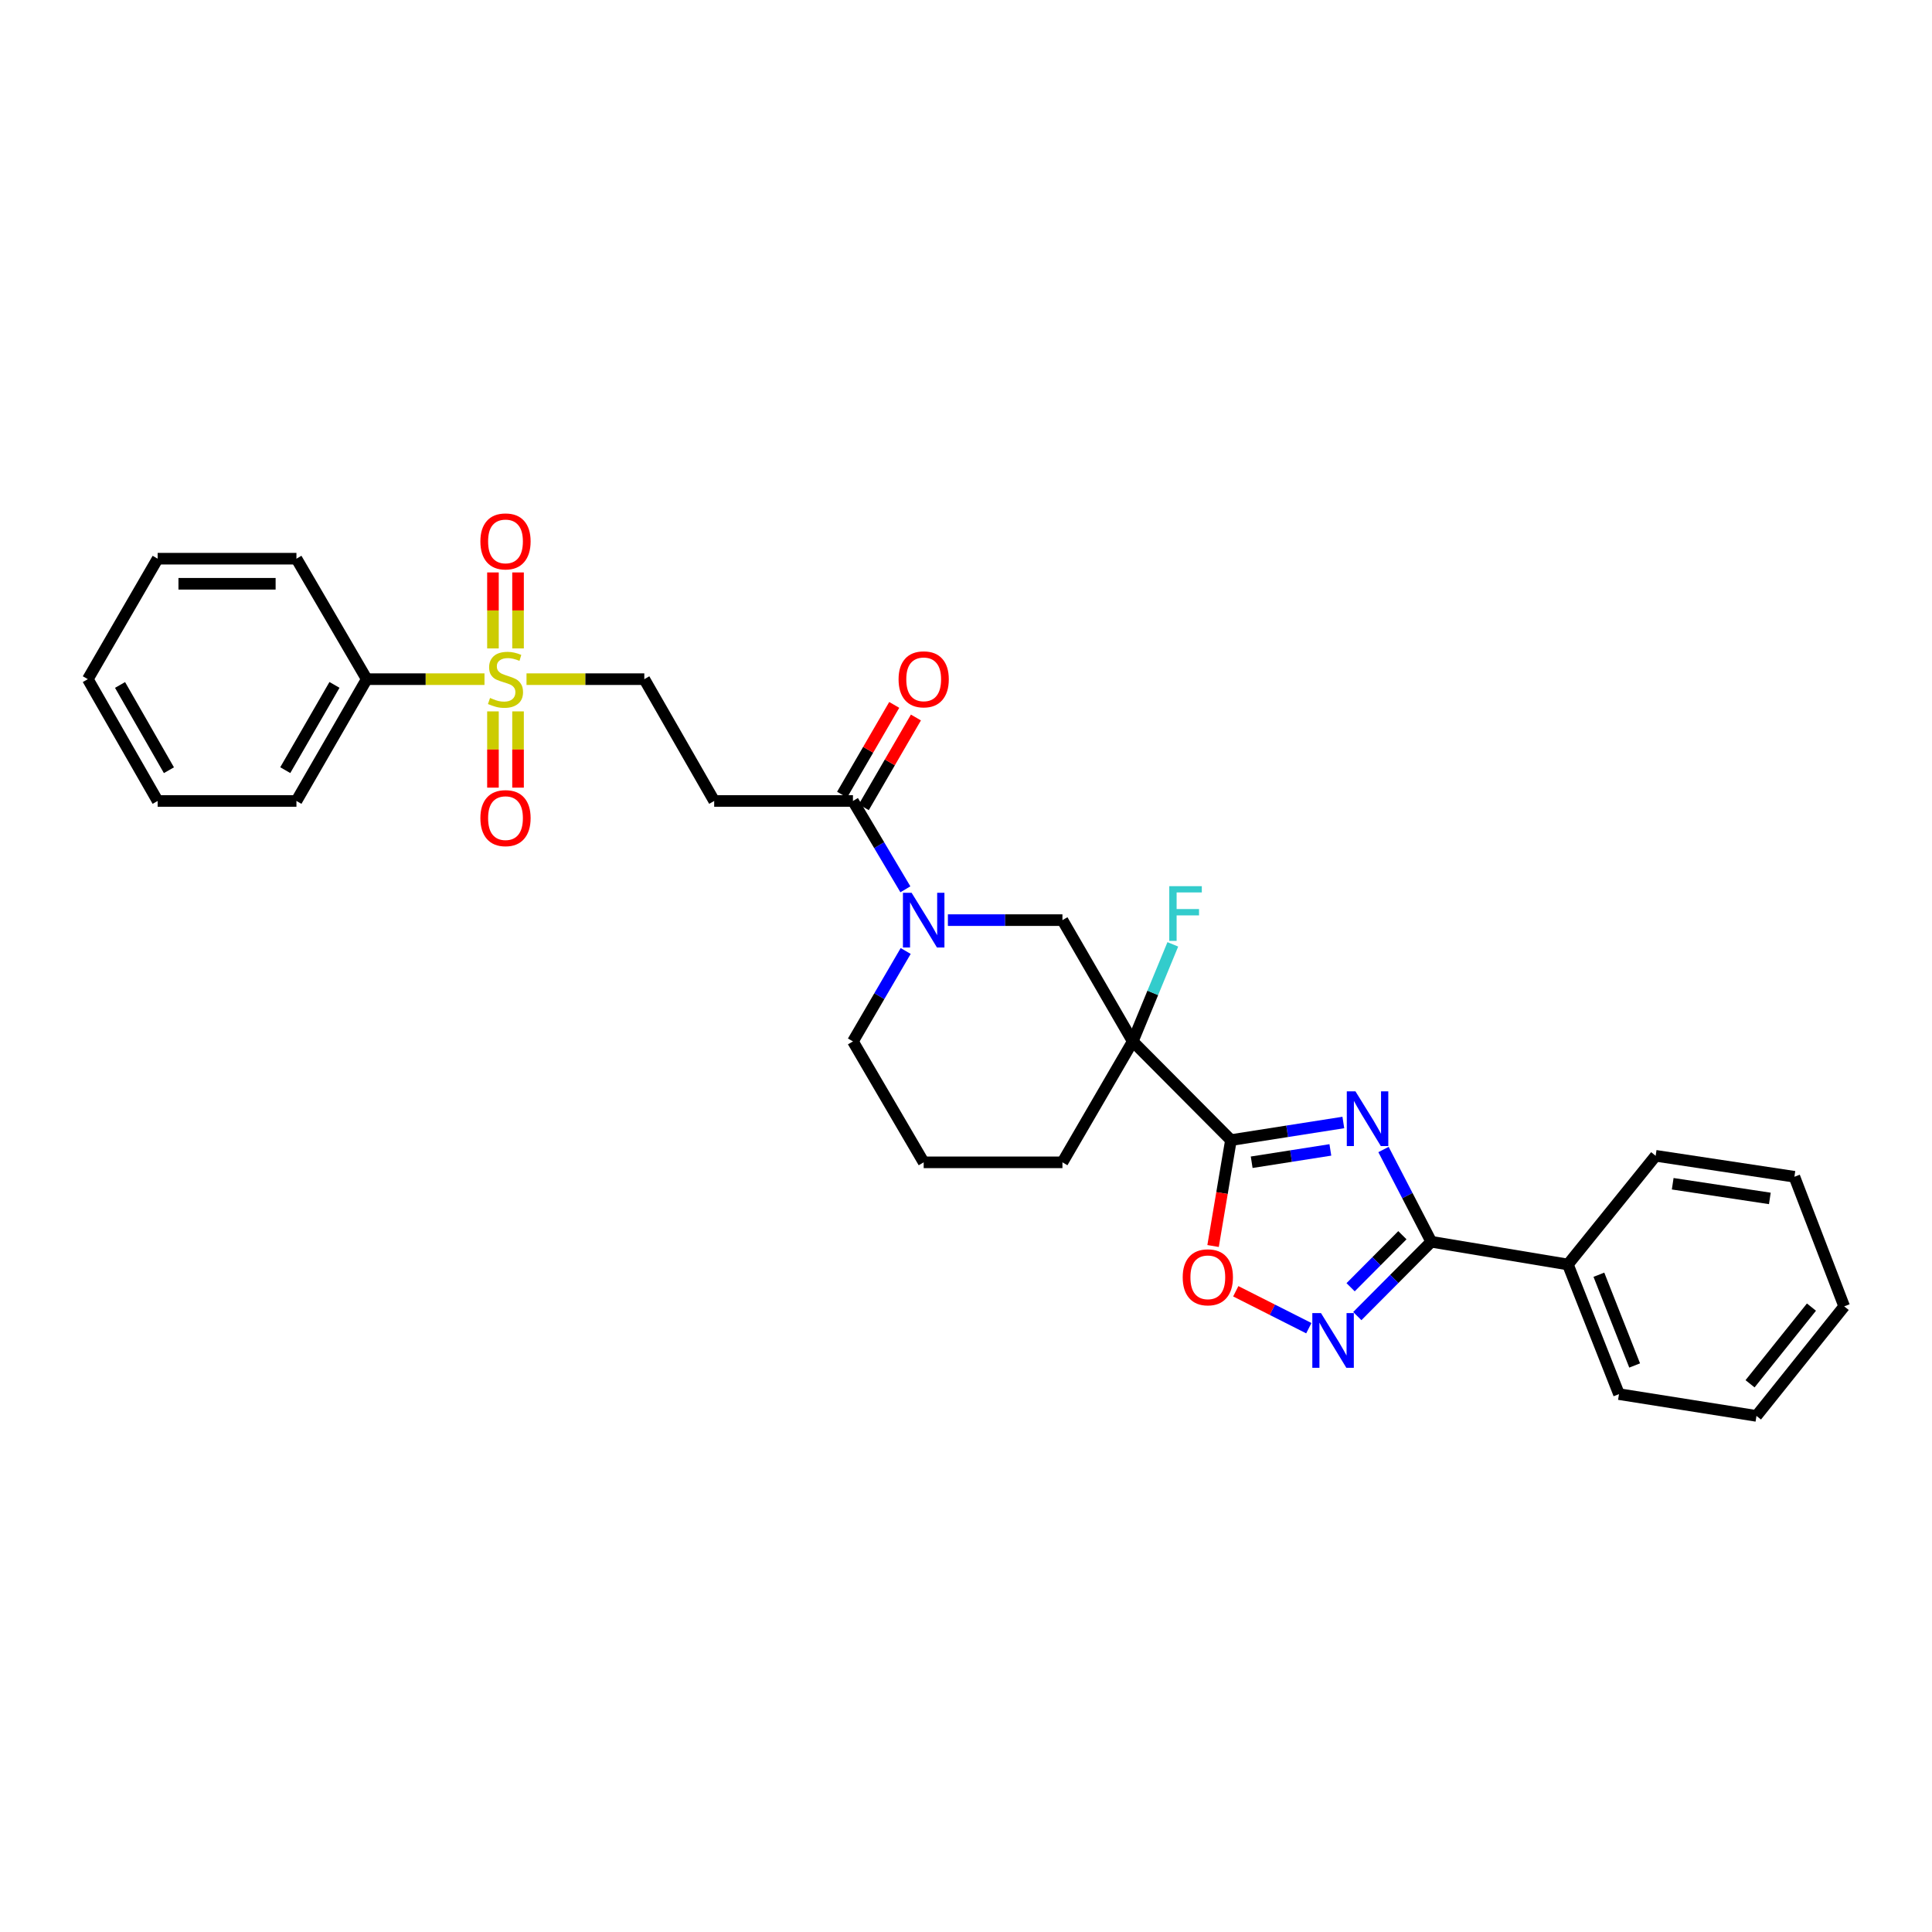 <?xml version='1.0' encoding='iso-8859-1'?>
<svg version='1.1' baseProfile='full'
              xmlns='http://www.w3.org/2000/svg'
                      xmlns:rdkit='http://www.rdkit.org/xml'
                      xmlns:xlink='http://www.w3.org/1999/xlink'
                  xml:space='preserve'
width='1000px' height='1000px' viewBox='0 0 1000 1000'>
<!-- END OF HEADER -->
<rect style='opacity:1.0;fill:#FFFFFF;stroke:none' width='1000' height='1000' x='0' y='0'> </rect>
<path class='bond-0' d='M 695.31,580.999 L 666.221,585.559' style='fill:none;fill-rule:evenodd;stroke:#0000FF;stroke-width:6px;stroke-linecap:butt;stroke-linejoin:miter;stroke-opacity:1' />
<path class='bond-0' d='M 666.221,585.559 L 637.132,590.119' style='fill:none;fill-rule:evenodd;stroke:#000000;stroke-width:6px;stroke-linecap:butt;stroke-linejoin:miter;stroke-opacity:1' />
<path class='bond-0' d='M 688.594,595.192 L 668.232,598.384' style='fill:none;fill-rule:evenodd;stroke:#0000FF;stroke-width:6px;stroke-linecap:butt;stroke-linejoin:miter;stroke-opacity:1' />
<path class='bond-0' d='M 668.232,598.384 L 647.869,601.577' style='fill:none;fill-rule:evenodd;stroke:#000000;stroke-width:6px;stroke-linecap:butt;stroke-linejoin:miter;stroke-opacity:1' />
<path class='bond-3' d='M 716.1,594.988 L 728.46,618.86' style='fill:none;fill-rule:evenodd;stroke:#0000FF;stroke-width:6px;stroke-linecap:butt;stroke-linejoin:miter;stroke-opacity:1' />
<path class='bond-3' d='M 728.46,618.86 L 740.821,642.732' style='fill:none;fill-rule:evenodd;stroke:#000000;stroke-width:6px;stroke-linecap:butt;stroke-linejoin:miter;stroke-opacity:1' />
<path class='bond-1' d='M 637.132,590.119 L 586.308,539.036' style='fill:none;fill-rule:evenodd;stroke:#000000;stroke-width:6px;stroke-linecap:butt;stroke-linejoin:miter;stroke-opacity:1' />
<path class='bond-6' d='M 637.132,590.119 L 632.509,617.526' style='fill:none;fill-rule:evenodd;stroke:#000000;stroke-width:6px;stroke-linecap:butt;stroke-linejoin:miter;stroke-opacity:1' />
<path class='bond-6' d='M 632.509,617.526 L 627.886,644.933' style='fill:none;fill-rule:evenodd;stroke:#FF0000;stroke-width:6px;stroke-linecap:butt;stroke-linejoin:miter;stroke-opacity:1' />
<path class='bond-8' d='M 586.308,539.036 L 549.915,476.254' style='fill:none;fill-rule:evenodd;stroke:#000000;stroke-width:6px;stroke-linecap:butt;stroke-linejoin:miter;stroke-opacity:1' />
<path class='bond-16' d='M 586.308,539.036 L 596.679,513.914' style='fill:none;fill-rule:evenodd;stroke:#000000;stroke-width:6px;stroke-linecap:butt;stroke-linejoin:miter;stroke-opacity:1' />
<path class='bond-16' d='M 596.679,513.914 L 607.05,488.793' style='fill:none;fill-rule:evenodd;stroke:#33CCCC;stroke-width:6px;stroke-linecap:butt;stroke-linejoin:miter;stroke-opacity:1' />
<path class='bond-17' d='M 586.308,539.036 L 549.915,601.623' style='fill:none;fill-rule:evenodd;stroke:#000000;stroke-width:6px;stroke-linecap:butt;stroke-linejoin:miter;stroke-opacity:1' />
<path class='bond-2' d='M 272.522,351.535 L 303.008,351.535' style='fill:none;fill-rule:evenodd;stroke:#CCCC00;stroke-width:6px;stroke-linecap:butt;stroke-linejoin:miter;stroke-opacity:1' />
<path class='bond-2' d='M 303.008,351.535 L 333.493,351.535' style='fill:none;fill-rule:evenodd;stroke:#000000;stroke-width:6px;stroke-linecap:butt;stroke-linejoin:miter;stroke-opacity:1' />
<path class='bond-11' d='M 268.137,335.63 L 268.137,315.963' style='fill:none;fill-rule:evenodd;stroke:#CCCC00;stroke-width:6px;stroke-linecap:butt;stroke-linejoin:miter;stroke-opacity:1' />
<path class='bond-11' d='M 268.137,315.963 L 268.137,296.296' style='fill:none;fill-rule:evenodd;stroke:#FF0000;stroke-width:6px;stroke-linecap:butt;stroke-linejoin:miter;stroke-opacity:1' />
<path class='bond-11' d='M 255.155,335.63 L 255.155,315.963' style='fill:none;fill-rule:evenodd;stroke:#CCCC00;stroke-width:6px;stroke-linecap:butt;stroke-linejoin:miter;stroke-opacity:1' />
<path class='bond-11' d='M 255.155,315.963 L 255.155,296.296' style='fill:none;fill-rule:evenodd;stroke:#FF0000;stroke-width:6px;stroke-linecap:butt;stroke-linejoin:miter;stroke-opacity:1' />
<path class='bond-12' d='M 255.155,368.211 L 255.155,387.947' style='fill:none;fill-rule:evenodd;stroke:#CCCC00;stroke-width:6px;stroke-linecap:butt;stroke-linejoin:miter;stroke-opacity:1' />
<path class='bond-12' d='M 255.155,387.947 L 255.155,407.683' style='fill:none;fill-rule:evenodd;stroke:#FF0000;stroke-width:6px;stroke-linecap:butt;stroke-linejoin:miter;stroke-opacity:1' />
<path class='bond-12' d='M 268.137,368.211 L 268.137,387.947' style='fill:none;fill-rule:evenodd;stroke:#CCCC00;stroke-width:6px;stroke-linecap:butt;stroke-linejoin:miter;stroke-opacity:1' />
<path class='bond-12' d='M 268.137,387.947 L 268.137,407.683' style='fill:none;fill-rule:evenodd;stroke:#FF0000;stroke-width:6px;stroke-linecap:butt;stroke-linejoin:miter;stroke-opacity:1' />
<path class='bond-13' d='M 250.77,351.535 L 220.299,351.535' style='fill:none;fill-rule:evenodd;stroke:#CCCC00;stroke-width:6px;stroke-linecap:butt;stroke-linejoin:miter;stroke-opacity:1' />
<path class='bond-13' d='M 220.299,351.535 L 189.827,351.535' style='fill:none;fill-rule:evenodd;stroke:#000000;stroke-width:6px;stroke-linecap:butt;stroke-linejoin:miter;stroke-opacity:1' />
<path class='bond-4' d='M 740.821,642.732 L 721.679,661.968' style='fill:none;fill-rule:evenodd;stroke:#000000;stroke-width:6px;stroke-linecap:butt;stroke-linejoin:miter;stroke-opacity:1' />
<path class='bond-4' d='M 721.679,661.968 L 702.538,681.205' style='fill:none;fill-rule:evenodd;stroke:#0000FF;stroke-width:6px;stroke-linecap:butt;stroke-linejoin:miter;stroke-opacity:1' />
<path class='bond-4' d='M 725.876,639.346 L 712.477,652.812' style='fill:none;fill-rule:evenodd;stroke:#000000;stroke-width:6px;stroke-linecap:butt;stroke-linejoin:miter;stroke-opacity:1' />
<path class='bond-4' d='M 712.477,652.812 L 699.078,666.277' style='fill:none;fill-rule:evenodd;stroke:#0000FF;stroke-width:6px;stroke-linecap:butt;stroke-linejoin:miter;stroke-opacity:1' />
<path class='bond-14' d='M 740.821,642.732 L 811.536,654.495' style='fill:none;fill-rule:evenodd;stroke:#000000;stroke-width:6px;stroke-linecap:butt;stroke-linejoin:miter;stroke-opacity:1' />
<path class='bond-30' d='M 677.441,687.464 L 658.536,677.912' style='fill:none;fill-rule:evenodd;stroke:#0000FF;stroke-width:6px;stroke-linecap:butt;stroke-linejoin:miter;stroke-opacity:1' />
<path class='bond-30' d='M 658.536,677.912 L 639.631,668.359' style='fill:none;fill-rule:evenodd;stroke:#FF0000;stroke-width:6px;stroke-linecap:butt;stroke-linejoin:miter;stroke-opacity:1' />
<path class='bond-5' d='M 490.632,476.254 L 520.274,476.254' style='fill:none;fill-rule:evenodd;stroke:#0000FF;stroke-width:6px;stroke-linecap:butt;stroke-linejoin:miter;stroke-opacity:1' />
<path class='bond-5' d='M 520.274,476.254 L 549.915,476.254' style='fill:none;fill-rule:evenodd;stroke:#000000;stroke-width:6px;stroke-linecap:butt;stroke-linejoin:miter;stroke-opacity:1' />
<path class='bond-7' d='M 468.626,460.301 L 455.053,437.438' style='fill:none;fill-rule:evenodd;stroke:#0000FF;stroke-width:6px;stroke-linecap:butt;stroke-linejoin:miter;stroke-opacity:1' />
<path class='bond-7' d='M 455.053,437.438 L 441.481,414.576' style='fill:none;fill-rule:evenodd;stroke:#000000;stroke-width:6px;stroke-linecap:butt;stroke-linejoin:miter;stroke-opacity:1' />
<path class='bond-32' d='M 468.778,492.231 L 455.13,515.633' style='fill:none;fill-rule:evenodd;stroke:#0000FF;stroke-width:6px;stroke-linecap:butt;stroke-linejoin:miter;stroke-opacity:1' />
<path class='bond-32' d='M 455.13,515.633 L 441.481,539.036' style='fill:none;fill-rule:evenodd;stroke:#000000;stroke-width:6px;stroke-linecap:butt;stroke-linejoin:miter;stroke-opacity:1' />
<path class='bond-9' d='M 441.481,414.576 L 369.662,414.576' style='fill:none;fill-rule:evenodd;stroke:#000000;stroke-width:6px;stroke-linecap:butt;stroke-linejoin:miter;stroke-opacity:1' />
<path class='bond-15' d='M 447.093,417.836 L 460.586,394.607' style='fill:none;fill-rule:evenodd;stroke:#000000;stroke-width:6px;stroke-linecap:butt;stroke-linejoin:miter;stroke-opacity:1' />
<path class='bond-15' d='M 460.586,394.607 L 474.078,371.377' style='fill:none;fill-rule:evenodd;stroke:#FF0000;stroke-width:6px;stroke-linecap:butt;stroke-linejoin:miter;stroke-opacity:1' />
<path class='bond-15' d='M 435.868,411.316 L 449.36,388.086' style='fill:none;fill-rule:evenodd;stroke:#000000;stroke-width:6px;stroke-linecap:butt;stroke-linejoin:miter;stroke-opacity:1' />
<path class='bond-15' d='M 449.36,388.086 L 462.852,364.857' style='fill:none;fill-rule:evenodd;stroke:#FF0000;stroke-width:6px;stroke-linecap:butt;stroke-linejoin:miter;stroke-opacity:1' />
<path class='bond-10' d='M 369.662,414.576 L 333.493,351.535' style='fill:none;fill-rule:evenodd;stroke:#000000;stroke-width:6px;stroke-linecap:butt;stroke-linejoin:miter;stroke-opacity:1' />
<path class='bond-20' d='M 189.827,351.535 L 153.435,414.576' style='fill:none;fill-rule:evenodd;stroke:#000000;stroke-width:6px;stroke-linecap:butt;stroke-linejoin:miter;stroke-opacity:1' />
<path class='bond-20' d='M 173.125,354.5 L 147.651,398.629' style='fill:none;fill-rule:evenodd;stroke:#000000;stroke-width:6px;stroke-linecap:butt;stroke-linejoin:miter;stroke-opacity:1' />
<path class='bond-21' d='M 189.827,351.535 L 153.435,289.178' style='fill:none;fill-rule:evenodd;stroke:#000000;stroke-width:6px;stroke-linecap:butt;stroke-linejoin:miter;stroke-opacity:1' />
<path class='bond-22' d='M 811.536,654.495 L 837.983,721.597' style='fill:none;fill-rule:evenodd;stroke:#000000;stroke-width:6px;stroke-linecap:butt;stroke-linejoin:miter;stroke-opacity:1' />
<path class='bond-22' d='M 827.581,659.8 L 846.093,706.771' style='fill:none;fill-rule:evenodd;stroke:#000000;stroke-width:6px;stroke-linecap:butt;stroke-linejoin:miter;stroke-opacity:1' />
<path class='bond-23' d='M 811.536,654.495 L 856.958,598.24' style='fill:none;fill-rule:evenodd;stroke:#000000;stroke-width:6px;stroke-linecap:butt;stroke-linejoin:miter;stroke-opacity:1' />
<path class='bond-19' d='M 549.915,601.623 L 478.097,601.623' style='fill:none;fill-rule:evenodd;stroke:#000000;stroke-width:6px;stroke-linecap:butt;stroke-linejoin:miter;stroke-opacity:1' />
<path class='bond-18' d='M 441.481,539.036 L 478.097,601.623' style='fill:none;fill-rule:evenodd;stroke:#000000;stroke-width:6px;stroke-linecap:butt;stroke-linejoin:miter;stroke-opacity:1' />
<path class='bond-27' d='M 153.435,414.576 L 81.595,414.576' style='fill:none;fill-rule:evenodd;stroke:#000000;stroke-width:6px;stroke-linecap:butt;stroke-linejoin:miter;stroke-opacity:1' />
<path class='bond-26' d='M 153.435,289.178 L 81.595,289.178' style='fill:none;fill-rule:evenodd;stroke:#000000;stroke-width:6px;stroke-linecap:butt;stroke-linejoin:miter;stroke-opacity:1' />
<path class='bond-26' d='M 142.659,302.16 L 92.371,302.16' style='fill:none;fill-rule:evenodd;stroke:#000000;stroke-width:6px;stroke-linecap:butt;stroke-linejoin:miter;stroke-opacity:1' />
<path class='bond-25' d='M 837.983,721.597 L 909.145,732.869' style='fill:none;fill-rule:evenodd;stroke:#000000;stroke-width:6px;stroke-linecap:butt;stroke-linejoin:miter;stroke-opacity:1' />
<path class='bond-24' d='M 856.958,598.24 L 928.776,609.095' style='fill:none;fill-rule:evenodd;stroke:#000000;stroke-width:6px;stroke-linecap:butt;stroke-linejoin:miter;stroke-opacity:1' />
<path class='bond-24' d='M 865.791,612.705 L 916.064,620.303' style='fill:none;fill-rule:evenodd;stroke:#000000;stroke-width:6px;stroke-linecap:butt;stroke-linejoin:miter;stroke-opacity:1' />
<path class='bond-28' d='M 928.776,609.095 L 954.545,676.168' style='fill:none;fill-rule:evenodd;stroke:#000000;stroke-width:6px;stroke-linecap:butt;stroke-linejoin:miter;stroke-opacity:1' />
<path class='bond-31' d='M 909.145,732.869 L 954.545,676.168' style='fill:none;fill-rule:evenodd;stroke:#000000;stroke-width:6px;stroke-linecap:butt;stroke-linejoin:miter;stroke-opacity:1' />
<path class='bond-31' d='M 905.821,716.25 L 937.602,676.559' style='fill:none;fill-rule:evenodd;stroke:#000000;stroke-width:6px;stroke-linecap:butt;stroke-linejoin:miter;stroke-opacity:1' />
<path class='bond-29' d='M 81.595,289.178 L 45.455,351.535' style='fill:none;fill-rule:evenodd;stroke:#000000;stroke-width:6px;stroke-linecap:butt;stroke-linejoin:miter;stroke-opacity:1' />
<path class='bond-33' d='M 81.595,414.576 L 45.455,351.535' style='fill:none;fill-rule:evenodd;stroke:#000000;stroke-width:6px;stroke-linecap:butt;stroke-linejoin:miter;stroke-opacity:1' />
<path class='bond-33' d='M 87.436,398.663 L 62.138,354.534' style='fill:none;fill-rule:evenodd;stroke:#000000;stroke-width:6px;stroke-linecap:butt;stroke-linejoin:miter;stroke-opacity:1' />
<path  class='atom-0' d='M 701.58 564.874
L 710.86 579.874
Q 711.78 581.354, 713.26 584.034
Q 714.74 586.714, 714.82 586.874
L 714.82 564.874
L 718.58 564.874
L 718.58 593.194
L 714.7 593.194
L 704.74 576.794
Q 703.58 574.874, 702.34 572.674
Q 701.14 570.474, 700.78 569.794
L 700.78 593.194
L 697.1 593.194
L 697.1 564.874
L 701.58 564.874
' fill='#0000FF'/>
<path  class='atom-3' d='M 253.646 361.255
Q 253.966 361.375, 255.286 361.935
Q 256.606 362.495, 258.046 362.855
Q 259.526 363.175, 260.966 363.175
Q 263.646 363.175, 265.206 361.895
Q 266.766 360.575, 266.766 358.295
Q 266.766 356.735, 265.966 355.775
Q 265.206 354.815, 264.006 354.295
Q 262.806 353.775, 260.806 353.175
Q 258.286 352.415, 256.766 351.695
Q 255.286 350.975, 254.206 349.455
Q 253.166 347.935, 253.166 345.375
Q 253.166 341.815, 255.566 339.615
Q 258.006 337.415, 262.806 337.415
Q 266.086 337.415, 269.806 338.975
L 268.886 342.055
Q 265.486 340.655, 262.926 340.655
Q 260.166 340.655, 258.646 341.815
Q 257.126 342.935, 257.166 344.895
Q 257.166 346.415, 257.926 347.335
Q 258.726 348.255, 259.846 348.775
Q 261.006 349.295, 262.926 349.895
Q 265.486 350.695, 267.006 351.495
Q 268.526 352.295, 269.606 353.935
Q 270.726 355.535, 270.726 358.295
Q 270.726 362.215, 268.086 364.335
Q 265.486 366.415, 261.126 366.415
Q 258.606 366.415, 256.686 365.855
Q 254.806 365.335, 252.566 364.415
L 253.646 361.255
' fill='#CCCC00'/>
<path  class='atom-5' d='M 683.737 679.649
L 693.017 694.649
Q 693.937 696.129, 695.417 698.809
Q 696.897 701.489, 696.977 701.649
L 696.977 679.649
L 700.737 679.649
L 700.737 707.969
L 696.857 707.969
L 686.897 691.569
Q 685.737 689.649, 684.497 687.449
Q 683.297 685.249, 682.937 684.569
L 682.937 707.969
L 679.257 707.969
L 679.257 679.649
L 683.737 679.649
' fill='#0000FF'/>
<path  class='atom-6' d='M 471.837 462.094
L 481.117 477.094
Q 482.037 478.574, 483.517 481.254
Q 484.997 483.934, 485.077 484.094
L 485.077 462.094
L 488.837 462.094
L 488.837 490.414
L 484.957 490.414
L 474.997 474.014
Q 473.837 472.094, 472.597 469.894
Q 471.397 467.694, 471.037 467.014
L 471.037 490.414
L 467.357 490.414
L 467.357 462.094
L 471.837 462.094
' fill='#0000FF'/>
<path  class='atom-7' d='M 612.167 661.131
Q 612.167 654.331, 615.527 650.531
Q 618.887 646.731, 625.167 646.731
Q 631.447 646.731, 634.807 650.531
Q 638.167 654.331, 638.167 661.131
Q 638.167 668.011, 634.767 671.931
Q 631.367 675.811, 625.167 675.811
Q 618.927 675.811, 615.527 671.931
Q 612.167 668.051, 612.167 661.131
M 625.167 672.611
Q 629.487 672.611, 631.807 669.731
Q 634.167 666.811, 634.167 661.131
Q 634.167 655.571, 631.807 652.771
Q 629.487 649.931, 625.167 649.931
Q 620.847 649.931, 618.487 652.731
Q 616.167 655.531, 616.167 661.131
Q 616.167 666.851, 618.487 669.731
Q 620.847 672.611, 625.167 672.611
' fill='#FF0000'/>
<path  class='atom-12' d='M 248.646 280.229
Q 248.646 273.429, 252.006 269.629
Q 255.366 265.829, 261.646 265.829
Q 267.926 265.829, 271.286 269.629
Q 274.646 273.429, 274.646 280.229
Q 274.646 287.109, 271.246 291.029
Q 267.846 294.909, 261.646 294.909
Q 255.406 294.909, 252.006 291.029
Q 248.646 287.149, 248.646 280.229
M 261.646 291.709
Q 265.966 291.709, 268.286 288.829
Q 270.646 285.909, 270.646 280.229
Q 270.646 274.669, 268.286 271.869
Q 265.966 269.029, 261.646 269.029
Q 257.326 269.029, 254.966 271.829
Q 252.646 274.629, 252.646 280.229
Q 252.646 285.949, 254.966 288.829
Q 257.326 291.709, 261.646 291.709
' fill='#FF0000'/>
<path  class='atom-13' d='M 248.646 423.462
Q 248.646 416.662, 252.006 412.862
Q 255.366 409.062, 261.646 409.062
Q 267.926 409.062, 271.286 412.862
Q 274.646 416.662, 274.646 423.462
Q 274.646 430.342, 271.246 434.262
Q 267.846 438.142, 261.646 438.142
Q 255.406 438.142, 252.006 434.262
Q 248.646 430.382, 248.646 423.462
M 261.646 434.942
Q 265.966 434.942, 268.286 432.062
Q 270.646 429.142, 270.646 423.462
Q 270.646 417.902, 268.286 415.102
Q 265.966 412.262, 261.646 412.262
Q 257.326 412.262, 254.966 415.062
Q 252.646 417.862, 252.646 423.462
Q 252.646 429.182, 254.966 432.062
Q 257.326 434.942, 261.646 434.942
' fill='#FF0000'/>
<path  class='atom-16' d='M 465.097 351.615
Q 465.097 344.815, 468.457 341.015
Q 471.817 337.215, 478.097 337.215
Q 484.377 337.215, 487.737 341.015
Q 491.097 344.815, 491.097 351.615
Q 491.097 358.495, 487.697 362.415
Q 484.297 366.295, 478.097 366.295
Q 471.857 366.295, 468.457 362.415
Q 465.097 358.535, 465.097 351.615
M 478.097 363.095
Q 482.417 363.095, 484.737 360.215
Q 487.097 357.295, 487.097 351.615
Q 487.097 346.055, 484.737 343.255
Q 482.417 340.415, 478.097 340.415
Q 473.777 340.415, 471.417 343.215
Q 469.097 346.015, 469.097 351.615
Q 469.097 357.335, 471.417 360.215
Q 473.777 363.095, 478.097 363.095
' fill='#FF0000'/>
<path  class='atom-17' d='M 605.215 458.683
L 622.055 458.683
L 622.055 461.923
L 609.015 461.923
L 609.015 470.523
L 620.615 470.523
L 620.615 473.803
L 609.015 473.803
L 609.015 487.003
L 605.215 487.003
L 605.215 458.683
' fill='#33CCCC'/>
</svg>
